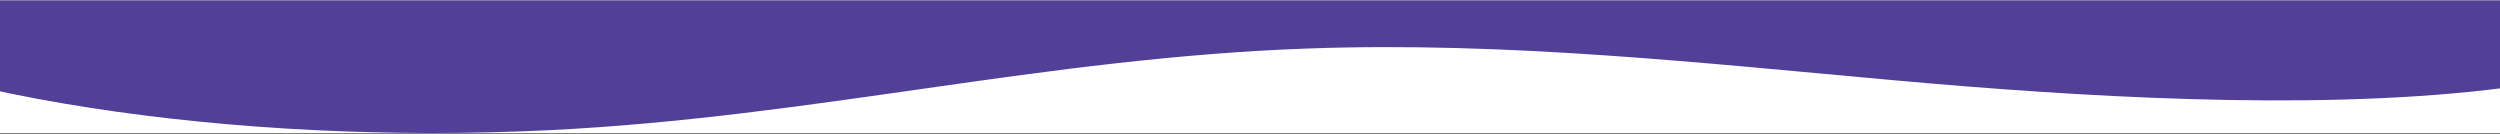 <svg width="1396" height="75" viewBox="0 0 1396 75" fill="none" xmlns="http://www.w3.org/2000/svg">
<rect x="0" y="0" width="1396" height="75" fill="#808080" stroke="none"/>
<rect width="1680" height="74" transform="translate(-142 0.273)" fill="white"/>
<path d="M1538 0.273C1529.07 8.166 1517.35 15.666 1502.46 22.522C1472.36 36.391 1433.21 45.105 1389.33 50.165C1286.84 61.982 1158.49 53.868 1058.95 44.931C951.24 35.262 841.73 23.141 730.852 27.062C582.743 32.301 454.222 65.446 306.862 72.684C131.176 81.314 -53.626 54.398 -140.457 1.302C-140.975 0.985 -141.489 0.667 -142 0.348V0.273H1538Z" fill="#513F98"/>
</svg>
